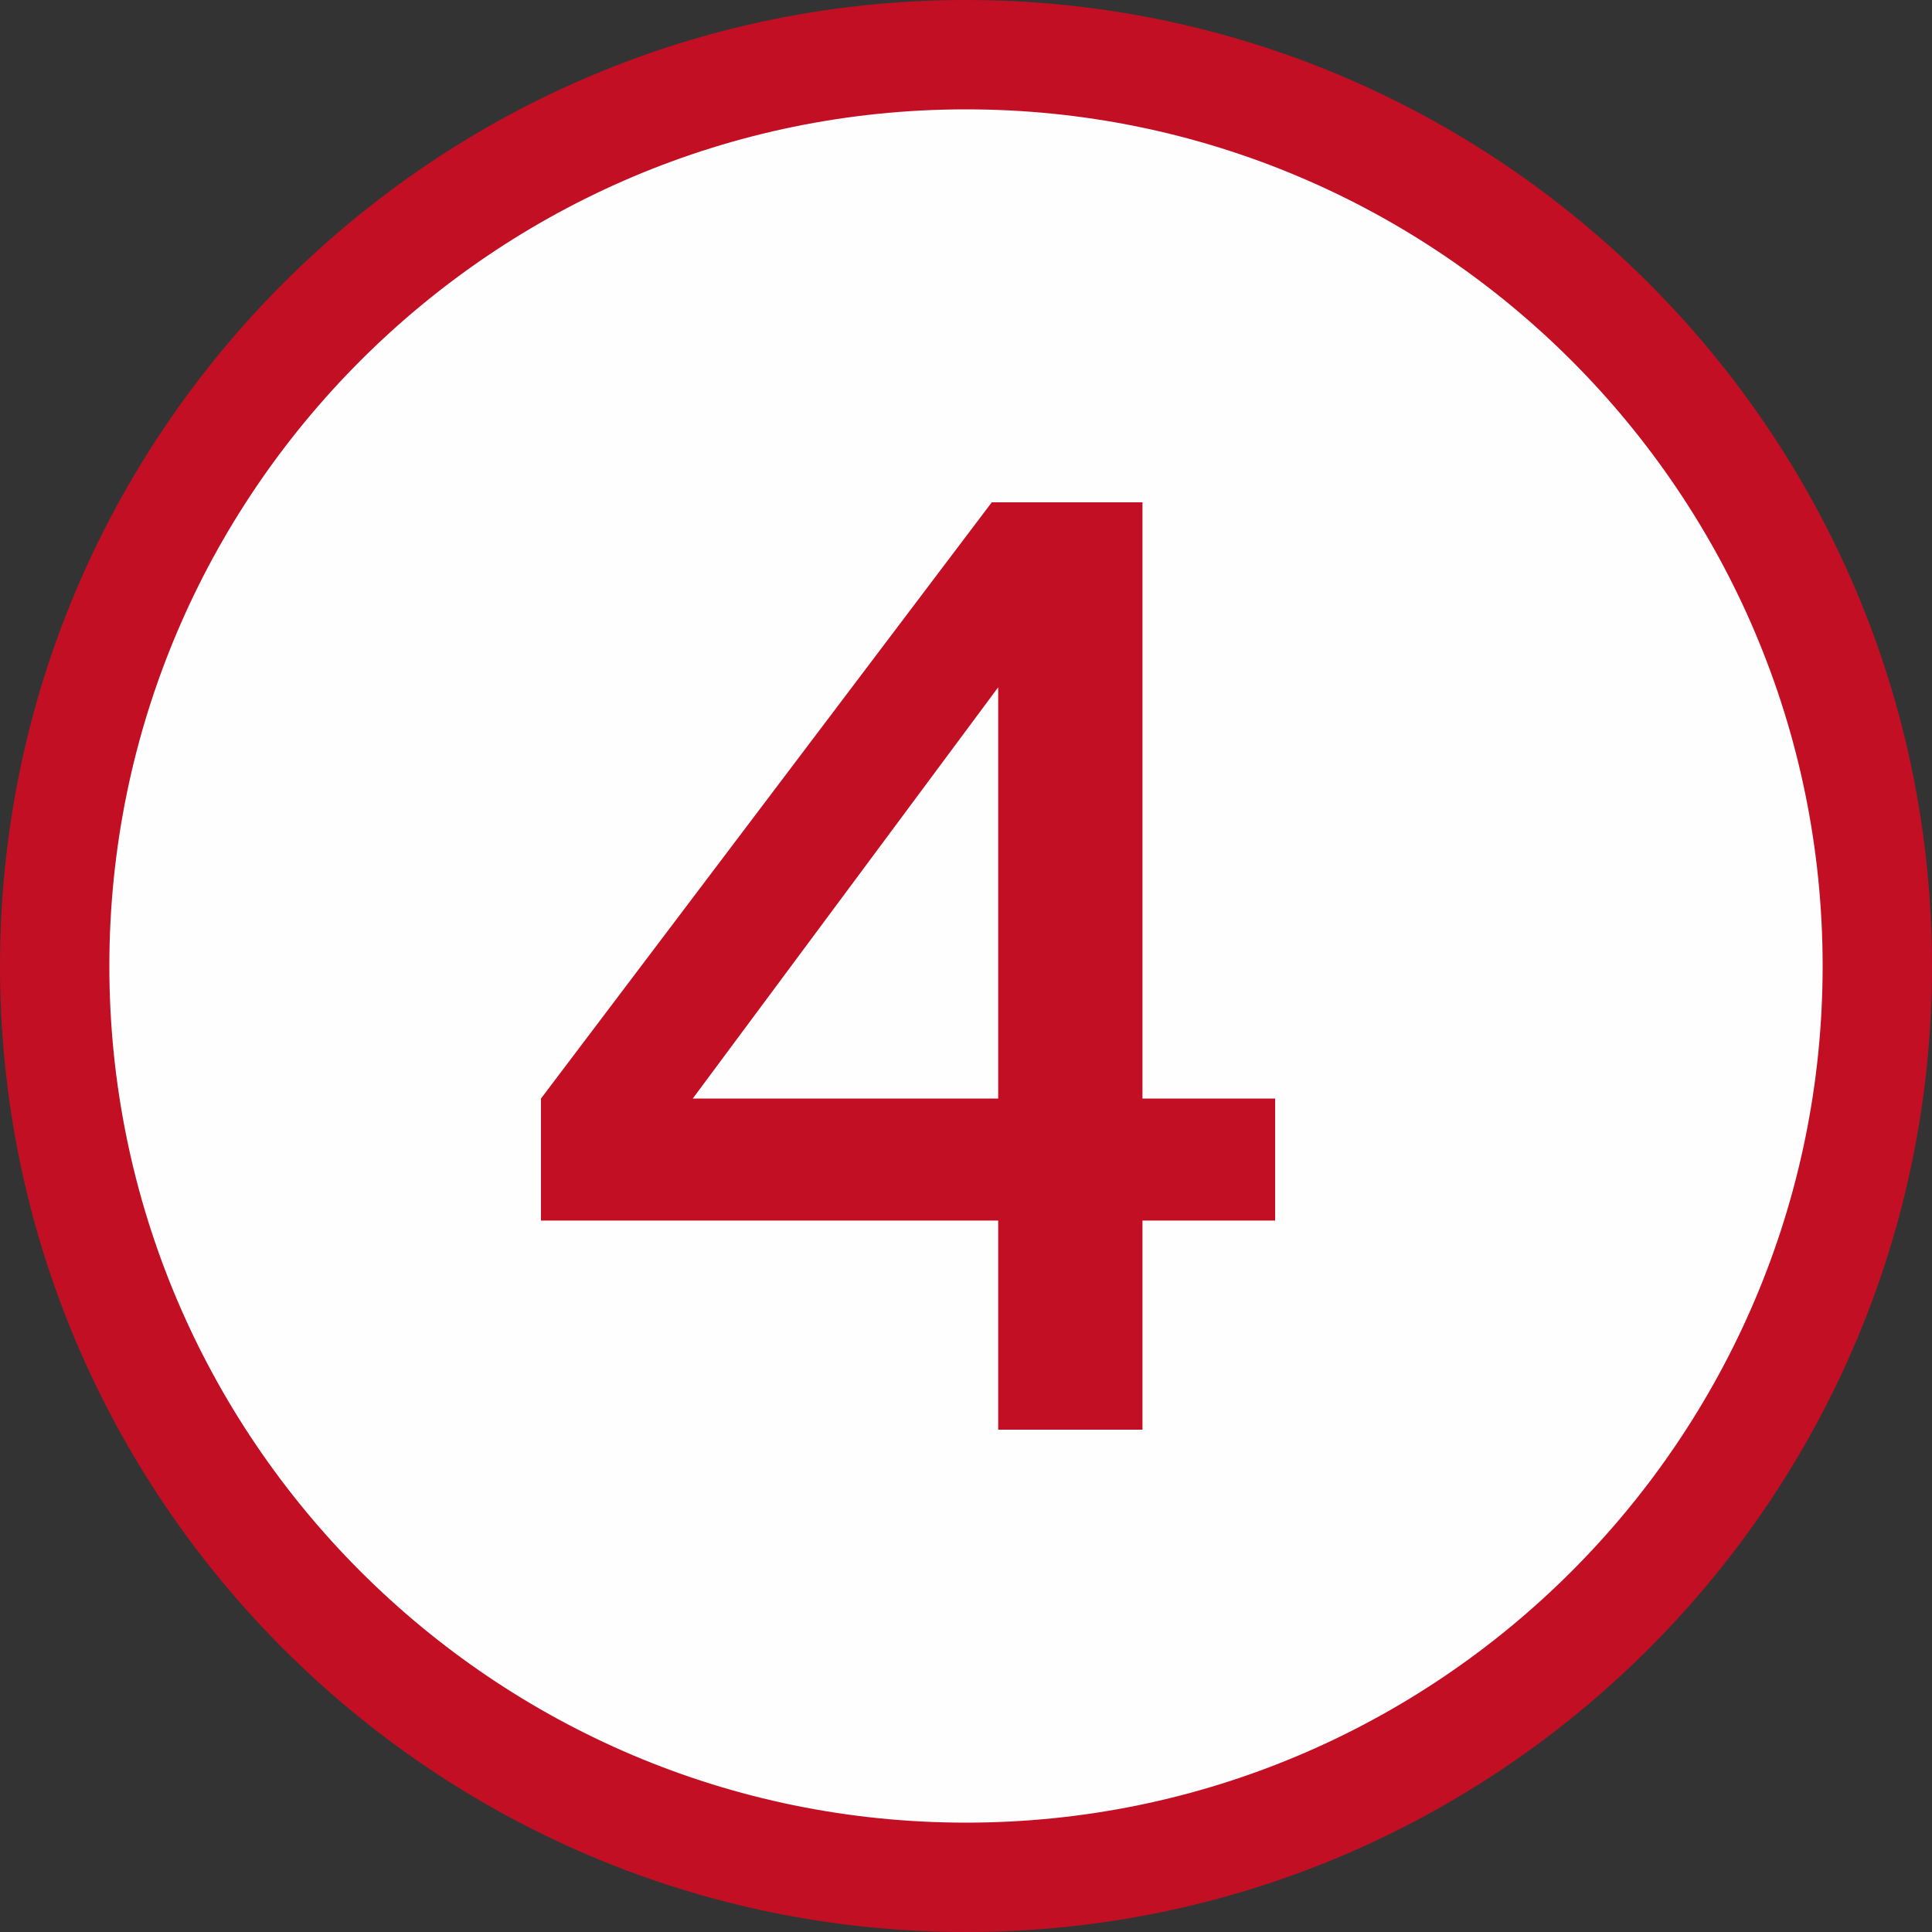 <?xml version="1.0" encoding="UTF-8"?>
<svg width="50px" height="50px" viewBox="0 0 50 50" version="1.1" xmlns="http://www.w3.org/2000/svg" xmlns:xlink="http://www.w3.org/1999/xlink">
    <rect x="0" y="0" width="50" height="50" fill="#333333" stroke="none"/>
    <title>number copy 3</title>
    <g id="number-copy-3" stroke="none" stroke-width="1" fill="none" fill-rule="evenodd">
        <g id="Group-7">
            <path d="M48,25 C48,37.703 37.702,48 25,48 C12.298,48 2,37.703 2,25 C2,12.297 12.298,2 25,2 C37.702,2 48,12.297 48,25" id="Fill-1" fill="#FEFEFE"></path>
            <path d="M25,2.83 C12.775,2.83 2.83,12.775 2.83,25 C2.83,37.225 12.775,47.17 25,47.17 C37.225,47.17 47.17,37.225 47.17,25 C47.17,12.775 37.225,2.83 25,2.83 M25,50 C11.215,50 0,38.785 0,25 C0,11.215 11.215,0 25,0 C38.785,0 50,11.215 50,25 C50,38.785 38.785,50 25,50" id="Fill-3" fill="#C30F23"></path>
            <path d="M17.928,28.431 L25.833,17.787 L25.833,28.431 L17.928,28.431 Z M29.567,28.431 L29.567,13 L25.667,13 L14,28.431 L14,31.588 L25.833,31.588 L25.833,37 L29.567,37 L29.567,31.588 L33,31.588 L33,28.431 L29.567,28.431 Z" id="Fill-5" fill="#C30F23"></path>
        </g>
    </g>
</svg>